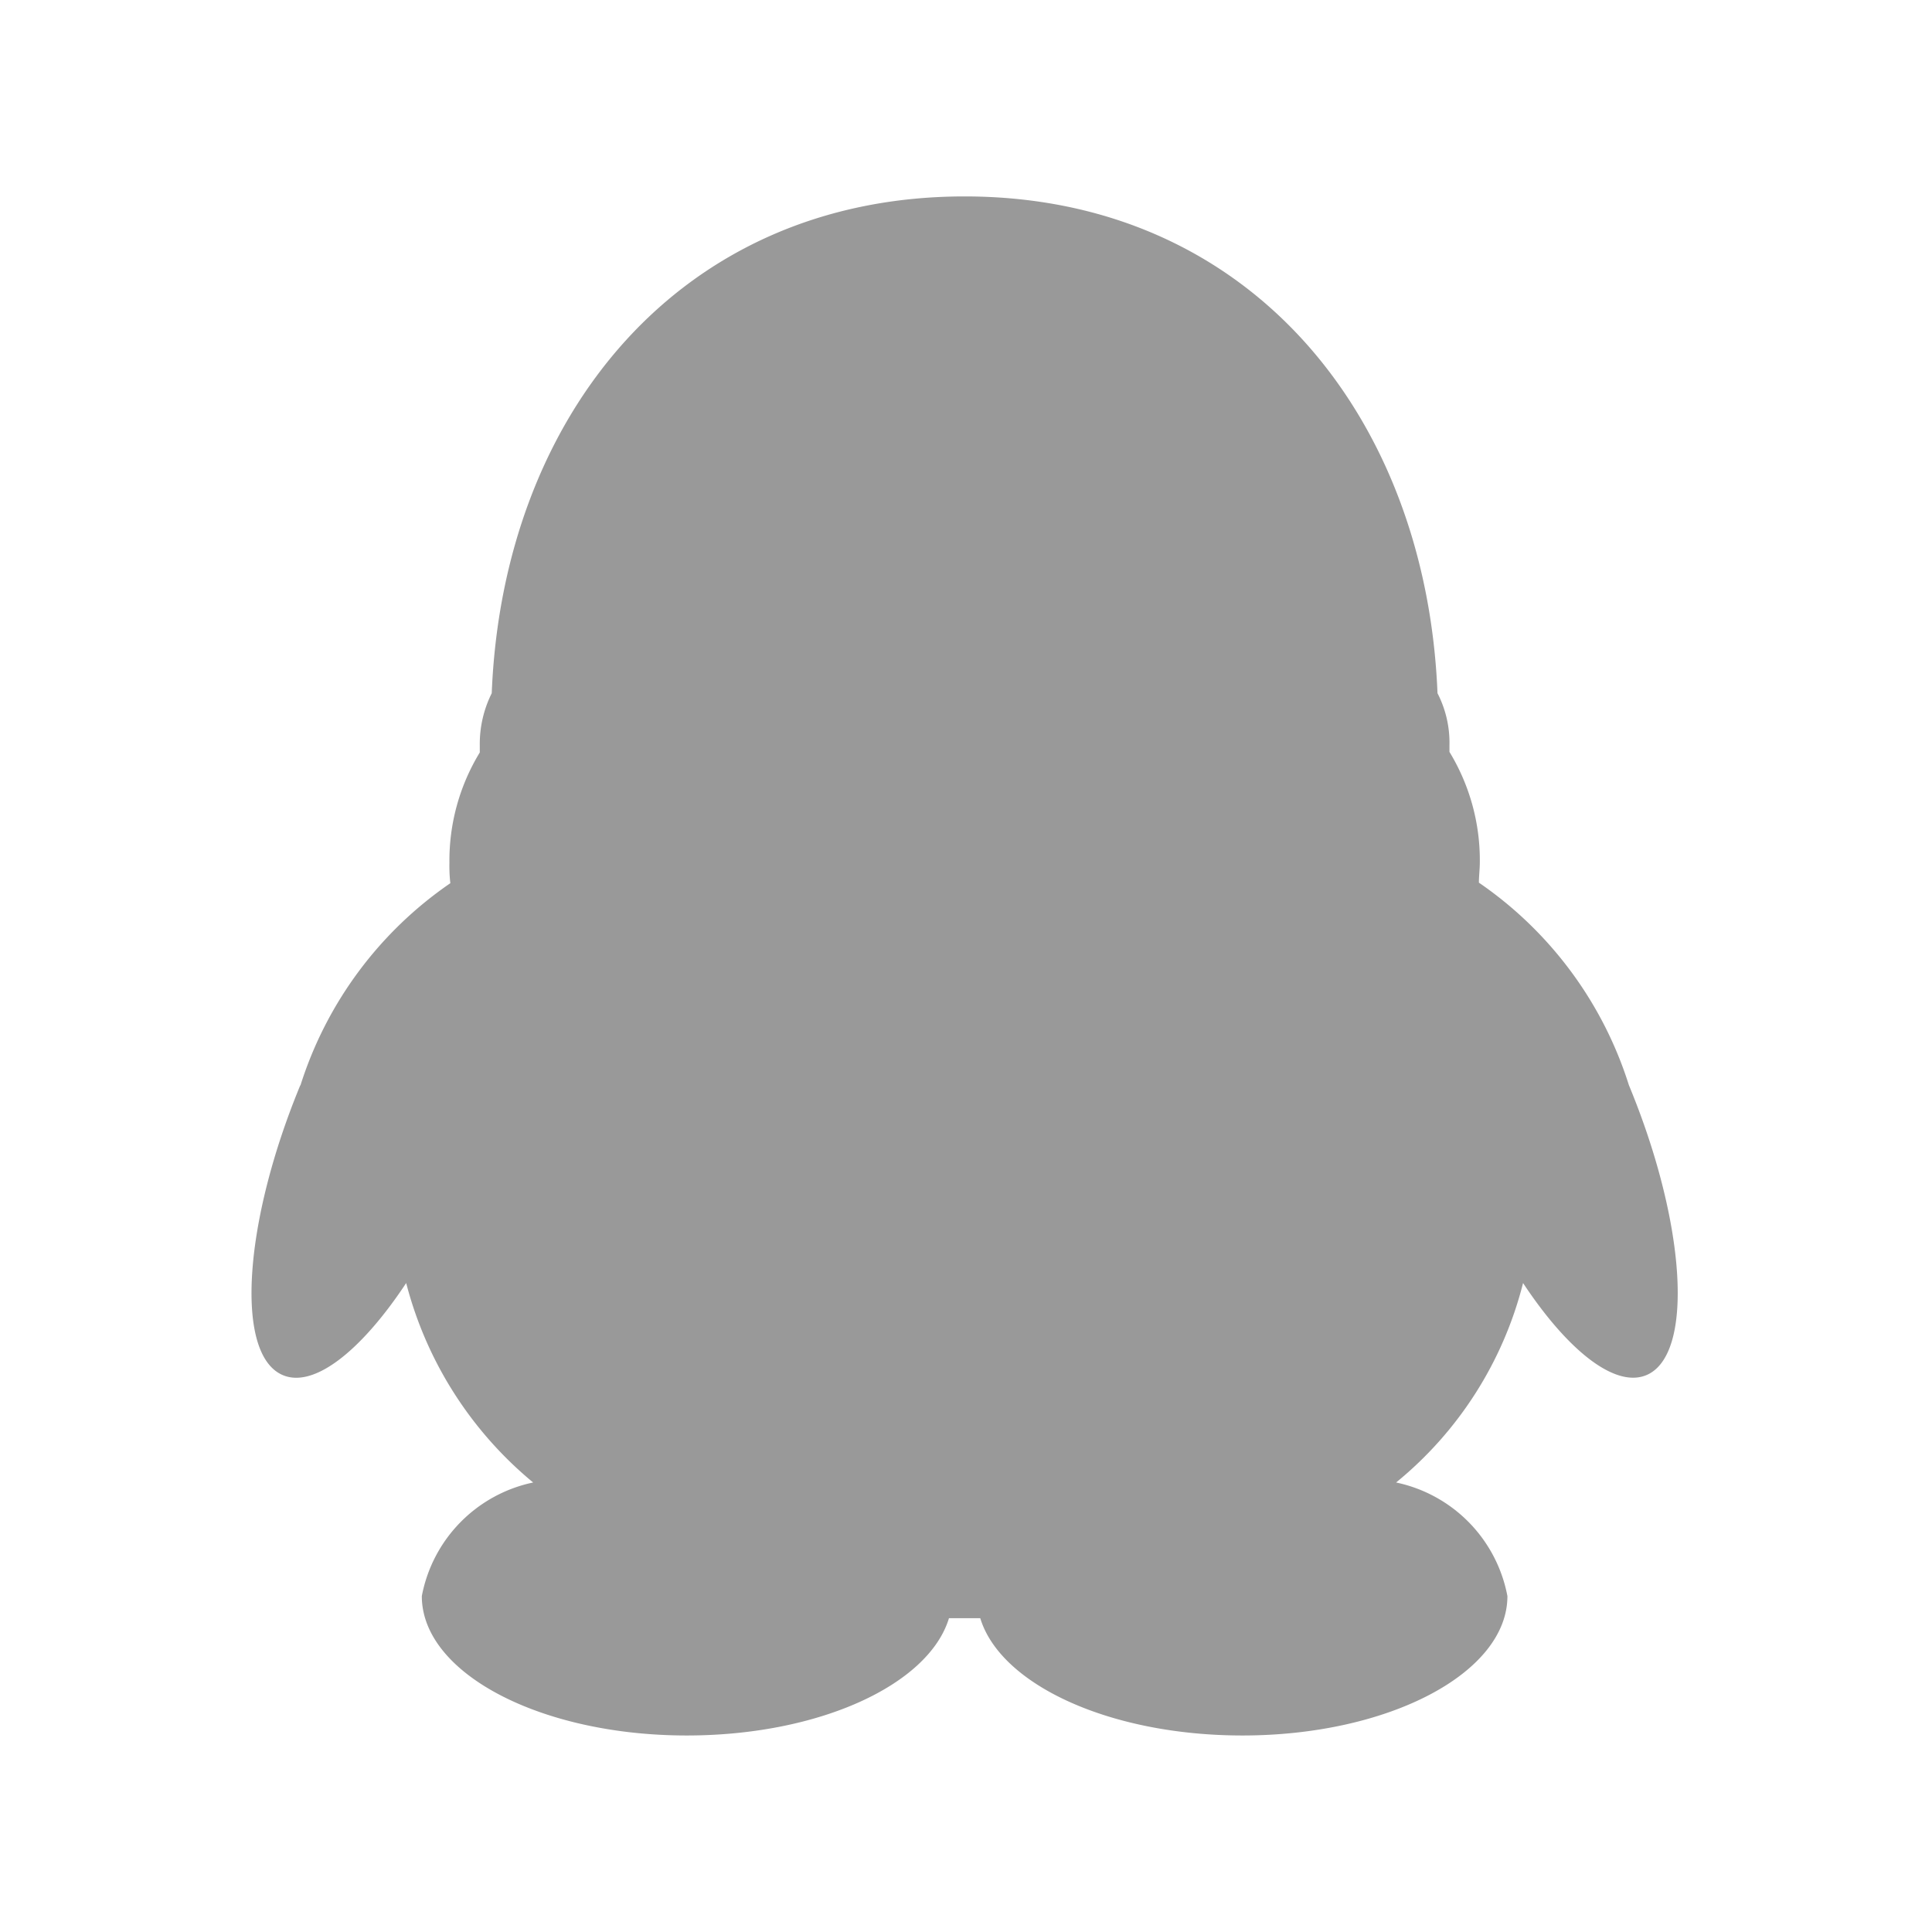 <svg xmlns="http://www.w3.org/2000/svg" width="21" height="21" viewBox="0 0 21 21">
  <defs>
    <style>
      .cls-1 {
        fill: #999;
        fill-rule: evenodd;
      }
    </style>
  </defs>
  <path id="形状_8" data-name="形状 8" class="cls-1" d="M1242.31,425.794c-0.61,1.473-.71,2.878-0.22,3.139,0.34,0.182.87-.231,1.37-0.987a4.161,4.161,0,0,0,1.38,2.168,1.557,1.557,0,0,0-1.21,1.235c0,0.838,1.29,1.515,2.88,1.515,1.44,0,2.63-.551,2.85-1.275,0.11,0,.23,0,0.34,0,0.22,0.724,1.41,1.275,2.85,1.275,1.59,0,2.88-.679,2.88-1.515a1.557,1.557,0,0,0-1.21-1.235,4.089,4.089,0,0,0,1.38-2.168c0.5,0.756,1.03,1.167,1.37.987,0.49-.261.39-1.668-0.22-3.139a4.2,4.2,0,0,0-1.63-2.2c0-.072.01-0.149,0.01-0.221a2.263,2.263,0,0,0-.33-1.2V422.1a1.176,1.176,0,0,0-.13-0.565c-0.12-3.008-2.04-5.4-5.14-5.4s-5.02,2.388-5.14,5.4a1.233,1.233,0,0,0-.13.565v0.079a2.258,2.258,0,0,0-.33,1.2,1.642,1.642,0,0,0,.01.221,4.2,4.2,0,0,0-1.63,2.2h0Zm0,0" transform="translate(-1239.045 -414)"/>
</svg>
